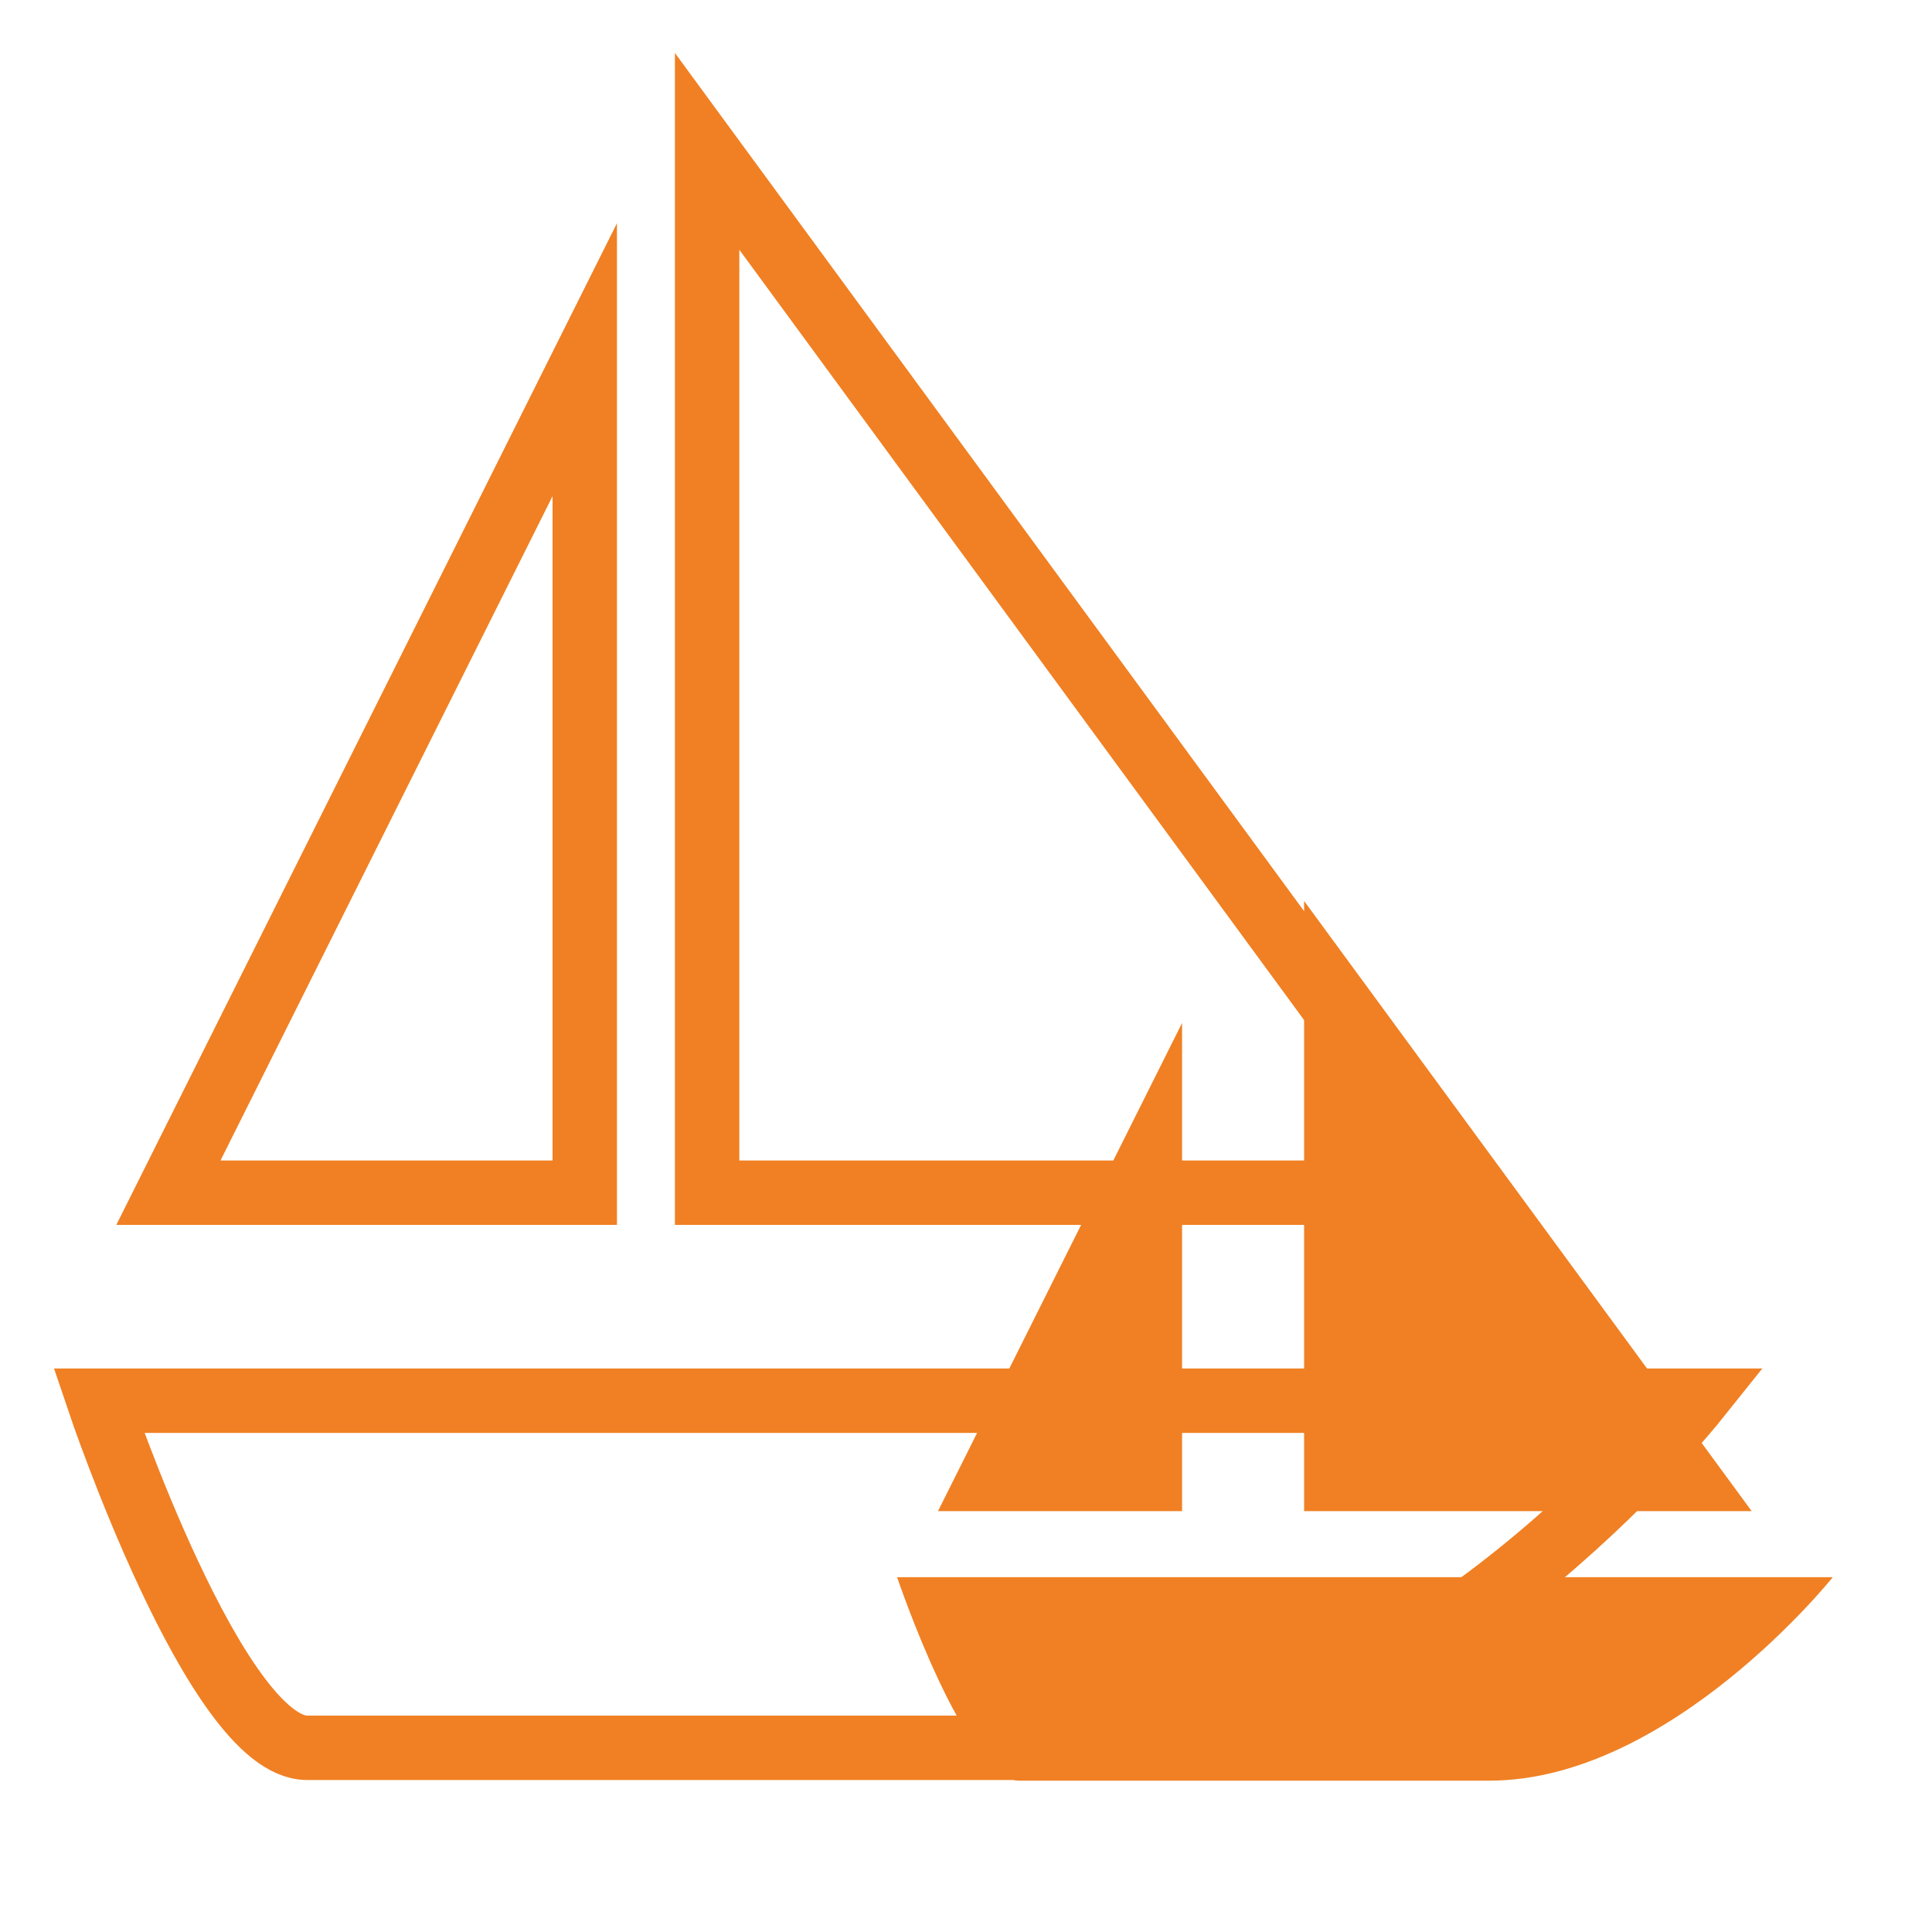 <?xml version="1.0" encoding="UTF-8"?>
<svg xmlns="http://www.w3.org/2000/svg" id="transport" viewBox="0 0 60 60">
  <g id="sail">
    <path d="M34.45,54.28H9.54c-2.84,0-6.47-10.78-6.47-10.78h49.58s-8.62,10.78-18.21,10.78Z" style="fill:none; stroke:#f08023; stroke-linecap:round; stroke-miterlimit:10; stroke-width:2px;"></path>
    <polygon points="21.96 37.04 45.67 37.04 21.96 4.7 21.96 28.86 21.96 37.04" style="fill:none; stroke:#f08023; stroke-linecap:round; stroke-miterlimit:10; stroke-width:2px;"></polygon>
    <polygon points="18.16 37.04 5.23 37.04 18.16 11.17 18.16 29.01 18.16 37.04" style="fill:none; stroke:#f08023; stroke-linecap:round; stroke-miterlimit:10; stroke-width:2px;"></polygon>
  </g>
  <path d="M46.25,55.3h-14.6c-1.66,0-3.79-6.32-3.79-6.32h29.06s-5.05,6.32-10.67,6.32Z" style="fill:#f08023; stroke-width:0px;"></path>
  <polygon points="40.5 27.98 40.5 46.93 54.4 46.93 40.5 27.98" style="fill:#f08023; stroke-width:0px;"></polygon>
  <polygon points="36.71 31.77 36.71 46.93 29.13 46.93 36.71 31.77" style="fill:#f08023; stroke-width:0px;"></polygon>
</svg>
